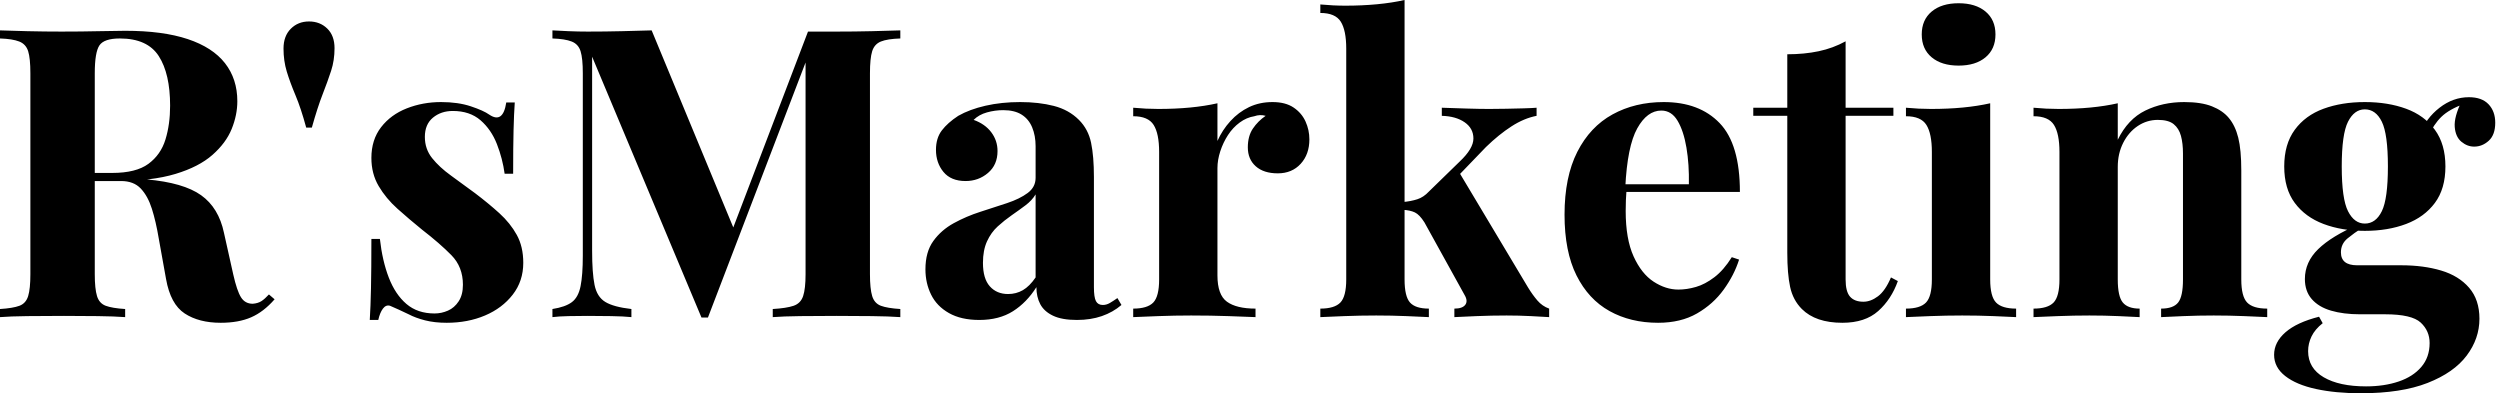 <svg baseProfile="full" height="28" version="1.1" viewBox="0 0 178 28" width="178" xmlns="http://www.w3.org/2000/svg" xmlns:ev="http://www.w3.org/2001/xml-events" xmlns:xlink="http://www.w3.org/1999/xlink"><defs /><g><path d="M0.98 2.163Q1.701 2.192 2.927 2.22Q4.152 2.249 5.364 2.249Q6.748 2.249 8.045 2.22Q9.343 2.192 9.891 2.192Q12.573 2.192 14.346 2.783Q16.119 3.374 16.999 4.498Q17.878 5.623 17.878 7.209Q17.878 8.189 17.475 9.184Q17.071 10.179 16.105 11.03Q15.139 11.881 13.467 12.385Q11.794 12.89 9.256 12.89H6.488V12.313H8.968Q10.669 12.313 11.549 11.664Q12.428 11.015 12.76 9.934Q13.092 8.853 13.092 7.526Q13.092 5.248 12.284 3.994Q11.477 2.739 9.516 2.739Q8.391 2.739 8.06 3.23Q7.728 3.72 7.728 5.219V19.522Q7.728 20.56 7.887 21.079Q8.045 21.598 8.507 21.771Q8.968 21.944 9.891 22.002V22.579Q9.112 22.521 7.93 22.507Q6.748 22.492 5.537 22.492Q4.152 22.492 2.927 22.507Q1.701 22.521 0.98 22.579V22.002Q1.903 21.944 2.365 21.771Q2.826 21.598 2.985 21.079Q3.143 20.56 3.143 19.522V5.219Q3.143 4.152 2.985 3.648Q2.826 3.143 2.35 2.956Q1.874 2.768 0.98 2.739ZM6.43 12.4Q7.67 12.428 8.579 12.515Q9.487 12.601 10.179 12.674Q10.871 12.746 11.419 12.774Q14.043 13.005 15.298 13.899Q16.552 14.793 16.927 16.581L17.59 19.551Q17.85 20.704 18.138 21.166Q18.426 21.627 18.974 21.627Q19.349 21.598 19.594 21.44Q19.839 21.281 20.128 20.964L20.531 21.31Q19.753 22.204 18.859 22.593Q17.965 22.982 16.696 22.982Q15.139 22.982 14.13 22.319Q13.12 21.656 12.803 19.868L12.284 16.985Q12.082 15.773 11.794 14.865Q11.506 13.957 11.001 13.423Q10.496 12.89 9.602 12.89H6.488Z M22.982 1.528Q23.761 1.528 24.28 2.033Q24.799 2.538 24.799 3.432Q24.799 4.297 24.554 5.046Q24.309 5.796 23.949 6.719Q23.588 7.642 23.184 9.083H22.781Q22.406 7.699 22.016 6.777Q21.627 5.854 21.396 5.09Q21.166 4.325 21.166 3.46Q21.166 2.566 21.685 2.047Q22.204 1.528 22.982 1.528Z M32.383 7.267Q33.594 7.267 34.503 7.57Q35.411 7.872 35.815 8.161Q36.795 8.824 37.026 7.296H37.631Q37.574 8.103 37.545 9.271Q37.516 10.439 37.516 12.371H36.91Q36.766 11.304 36.363 10.266Q35.959 9.228 35.195 8.564Q34.43 7.901 33.219 7.901Q32.383 7.901 31.806 8.377Q31.23 8.853 31.23 9.747Q31.23 10.612 31.749 11.261Q32.268 11.909 33.09 12.501Q33.911 13.092 34.805 13.755Q35.757 14.476 36.536 15.182Q37.314 15.889 37.775 16.725Q38.237 17.561 38.237 18.715Q38.237 20.012 37.487 20.978Q36.737 21.944 35.512 22.463Q34.286 22.982 32.787 22.982Q31.922 22.982 31.244 22.809Q30.566 22.636 30.076 22.377Q29.701 22.204 29.37 22.045Q29.038 21.887 28.75 21.771Q28.461 21.685 28.245 21.973Q28.029 22.262 27.913 22.781H27.308Q27.366 21.858 27.394 20.531Q27.423 19.205 27.423 17.013H28.029Q28.202 18.571 28.663 19.767Q29.125 20.964 29.918 21.642Q30.711 22.319 31.922 22.319Q32.412 22.319 32.873 22.117Q33.335 21.916 33.637 21.454Q33.94 20.993 33.94 20.272Q33.94 19.003 33.118 18.167Q32.297 17.331 31.028 16.35Q30.105 15.6 29.283 14.865Q28.461 14.13 27.942 13.25Q27.423 12.371 27.423 11.246Q27.423 9.949 28.115 9.055Q28.807 8.161 29.946 7.714Q31.085 7.267 32.383 7.267Z M65.083 2.163V2.739Q64.161 2.768 63.699 2.956Q63.238 3.143 63.079 3.648Q62.921 4.152 62.921 5.219V19.522Q62.921 20.56 63.079 21.079Q63.238 21.598 63.699 21.771Q64.161 21.944 65.083 22.002V22.579Q64.276 22.521 63.05 22.507Q61.825 22.492 60.556 22.492Q59.172 22.492 57.961 22.507Q56.75 22.521 56.0 22.579V22.002Q56.98 21.944 57.485 21.771Q57.99 21.598 58.163 21.079Q58.336 20.56 58.336 19.522V3.922H58.538L51.386 22.608H50.925L43.139 4.037V17.85Q43.139 19.436 43.312 20.286Q43.485 21.137 44.076 21.497Q44.667 21.858 45.936 22.002V22.579Q45.388 22.521 44.494 22.507Q43.6 22.492 42.822 22.492Q42.159 22.492 41.467 22.507Q40.774 22.521 40.313 22.579V22.002Q41.236 21.858 41.697 21.512Q42.159 21.166 42.317 20.373Q42.476 19.58 42.476 18.196V5.219Q42.476 4.152 42.317 3.648Q42.159 3.143 41.683 2.956Q41.207 2.768 40.313 2.739V2.163Q40.774 2.192 41.467 2.22Q42.159 2.249 42.822 2.249Q44.062 2.249 45.258 2.22Q46.455 2.192 47.378 2.163L53.434 16.783L52.713 17.446L58.509 2.249Q58.999 2.249 59.518 2.249Q60.037 2.249 60.556 2.249Q61.825 2.249 63.05 2.22Q64.276 2.192 65.083 2.163Z M70.706 22.781Q69.409 22.781 68.544 22.29Q67.679 21.8 67.275 20.978Q66.871 20.157 66.871 19.176Q66.871 17.936 67.434 17.158Q67.996 16.379 68.89 15.889Q69.784 15.399 70.779 15.081Q71.773 14.764 72.682 14.461Q73.59 14.159 74.152 13.74Q74.715 13.322 74.715 12.659V10.41Q74.715 9.66 74.47 9.069Q74.225 8.478 73.72 8.161Q73.215 7.843 72.408 7.843Q71.831 7.843 71.254 8.002Q70.678 8.161 70.303 8.536Q71.11 8.824 71.557 9.415Q72.004 10.006 72.004 10.756Q72.004 11.736 71.326 12.313Q70.649 12.89 69.726 12.89Q68.688 12.89 68.154 12.241Q67.621 11.592 67.621 10.669Q67.621 9.833 68.039 9.285Q68.457 8.737 69.207 8.247Q70.014 7.786 71.153 7.526Q72.292 7.267 73.619 7.267Q74.945 7.267 76.012 7.541Q77.079 7.815 77.8 8.536Q78.463 9.199 78.665 10.165Q78.867 11.131 78.867 12.601V20.445Q78.867 21.166 79.011 21.44Q79.156 21.714 79.502 21.714Q79.761 21.714 80.006 21.57Q80.251 21.425 80.54 21.223L80.828 21.714Q80.222 22.233 79.429 22.507Q78.636 22.781 77.656 22.781Q76.589 22.781 75.955 22.478Q75.32 22.175 75.046 21.656Q74.772 21.137 74.772 20.445Q74.08 21.541 73.1 22.161Q72.119 22.781 70.706 22.781ZM72.754 20.935Q73.331 20.935 73.806 20.661Q74.282 20.387 74.715 19.753V13.841Q74.455 14.274 73.994 14.62Q73.532 14.966 73.013 15.326Q72.494 15.687 72.019 16.119Q71.543 16.552 71.254 17.186Q70.966 17.821 70.966 18.715Q70.966 19.839 71.456 20.387Q71.946 20.935 72.754 20.935Z M91.584 7.267Q92.507 7.267 93.083 7.656Q93.66 8.045 93.934 8.651Q94.208 9.256 94.208 9.92Q94.208 10.987 93.588 11.664Q92.968 12.342 91.959 12.342Q90.95 12.342 90.387 11.837Q89.825 11.333 89.825 10.496Q89.825 9.689 90.185 9.156Q90.546 8.622 91.094 8.247Q90.69 8.132 90.286 8.276Q89.738 8.363 89.248 8.723Q88.758 9.083 88.412 9.617Q88.066 10.15 87.864 10.77Q87.662 11.39 87.662 11.967V19.609Q87.662 20.993 88.34 21.483Q89.018 21.973 90.373 21.973V22.579Q89.71 22.55 88.441 22.507Q87.172 22.463 85.788 22.463Q84.634 22.463 83.452 22.507Q82.27 22.55 81.664 22.579V21.973Q82.674 21.973 83.092 21.541Q83.51 21.108 83.51 19.897V10.814Q83.51 9.516 83.12 8.896Q82.731 8.276 81.664 8.276V7.67Q82.587 7.757 83.452 7.757Q84.663 7.757 85.716 7.656Q86.768 7.555 87.662 7.353V10.035Q88.008 9.256 88.585 8.622Q89.162 7.988 89.911 7.627Q90.661 7.267 91.584 7.267Z M100.985 0.0V19.897Q100.985 21.108 101.374 21.541Q101.763 21.973 102.715 21.973V22.579Q102.167 22.55 101.114 22.507Q100.062 22.463 98.966 22.463Q97.841 22.463 96.702 22.507Q95.563 22.55 94.987 22.579V21.973Q95.996 21.973 96.414 21.541Q96.832 21.108 96.832 19.897V3.46Q96.832 2.163 96.443 1.543Q96.054 0.923 94.987 0.923V0.317Q95.909 0.404 96.774 0.404Q97.957 0.404 99.024 0.303Q100.091 0.202 100.985 0.0ZM110.385 7.67V8.247Q109.491 8.42 108.597 8.997Q107.703 9.574 106.781 10.468L104.56 12.774L104.849 12.227L109.78 20.474Q110.097 20.993 110.443 21.396Q110.789 21.8 111.279 21.973V22.579Q110.847 22.55 109.981 22.507Q109.116 22.463 108.251 22.463Q107.184 22.463 106.117 22.507Q105.05 22.55 104.531 22.579V21.973Q105.108 21.973 105.31 21.699Q105.512 21.425 105.252 20.993L102.398 15.831Q102.051 15.283 101.72 15.125Q101.388 14.966 100.84 14.937V14.389Q101.446 14.332 101.893 14.187Q102.34 14.043 102.715 13.64L104.906 11.506Q105.887 10.583 105.887 9.862Q105.887 9.141 105.267 8.709Q104.647 8.276 103.637 8.247V7.67Q104.445 7.699 105.396 7.728Q106.348 7.757 107.011 7.757Q107.588 7.757 108.237 7.743Q108.886 7.728 109.462 7.714Q110.039 7.699 110.385 7.67Z M119.44 7.267Q121.977 7.267 123.419 8.766Q124.861 10.266 124.861 13.668H115.374L115.316 13.12H121.228Q121.256 11.708 121.055 10.511Q120.853 9.314 120.42 8.593Q119.988 7.872 119.267 7.872Q118.257 7.872 117.551 9.141Q116.844 10.41 116.7 13.351L116.787 13.524Q116.758 13.87 116.744 14.245Q116.729 14.62 116.729 15.024Q116.729 17.013 117.291 18.253Q117.854 19.493 118.719 20.056Q119.584 20.618 120.478 20.618Q121.083 20.618 121.732 20.43Q122.381 20.243 123.044 19.738Q123.708 19.234 124.284 18.311L124.803 18.484Q124.457 19.58 123.708 20.618Q122.958 21.656 121.804 22.319Q120.651 22.982 119.036 22.982Q117.075 22.982 115.576 22.146Q114.076 21.31 113.226 19.609Q112.375 17.907 112.375 15.283Q112.375 12.601 113.283 10.814Q114.192 9.026 115.792 8.146Q117.392 7.267 119.44 7.267Z M132.387 2.941V7.67H135.79V8.247H132.387V19.897Q132.387 20.762 132.704 21.123Q133.022 21.483 133.656 21.483Q134.175 21.483 134.694 21.094Q135.213 20.704 135.617 19.753L136.107 20.012Q135.646 21.31 134.709 22.146Q133.771 22.982 132.157 22.982Q131.205 22.982 130.484 22.737Q129.763 22.492 129.273 22.002Q128.639 21.368 128.437 20.43Q128.235 19.493 128.235 17.994V8.247H125.813V7.67H128.235V3.864Q129.446 3.864 130.47 3.648Q131.493 3.432 132.387 2.941Z M140.433 0.231Q141.644 0.231 142.35 0.822Q143.057 1.413 143.057 2.451Q143.057 3.489 142.35 4.08Q141.644 4.671 140.433 4.671Q139.221 4.671 138.515 4.08Q137.808 3.489 137.808 2.451Q137.808 1.413 138.515 0.822Q139.221 0.231 140.433 0.231ZM142.682 7.353V19.897Q142.682 21.108 143.1 21.541Q143.518 21.973 144.527 21.973V22.579Q144.008 22.55 142.912 22.507Q141.817 22.463 140.692 22.463Q139.567 22.463 138.414 22.507Q137.261 22.55 136.684 22.579V21.973Q137.693 21.973 138.111 21.541Q138.529 21.108 138.529 19.897V10.814Q138.529 9.516 138.14 8.896Q137.751 8.276 136.684 8.276V7.67Q137.607 7.757 138.472 7.757Q139.683 7.757 140.735 7.656Q141.788 7.555 142.682 7.353Z M156.494 7.267Q157.705 7.267 158.47 7.57Q159.234 7.872 159.666 8.391Q160.128 8.939 160.344 9.804Q160.56 10.669 160.56 12.14V19.897Q160.56 21.108 160.978 21.541Q161.396 21.973 162.406 21.973V22.579Q161.858 22.55 160.762 22.507Q159.666 22.463 158.599 22.463Q157.504 22.463 156.451 22.507Q155.399 22.55 154.851 22.579V21.973Q155.716 21.973 156.062 21.541Q156.408 21.108 156.408 19.897V10.929Q156.408 10.208 156.264 9.675Q156.119 9.141 155.745 8.838Q155.37 8.536 154.62 8.536Q153.841 8.536 153.193 8.968Q152.544 9.401 152.154 10.165Q151.765 10.929 151.765 11.881V19.897Q151.765 21.108 152.126 21.541Q152.486 21.973 153.322 21.973V22.579Q152.803 22.55 151.808 22.507Q150.814 22.463 149.747 22.463Q148.651 22.463 147.497 22.507Q146.344 22.55 145.767 22.579V21.973Q146.777 21.973 147.195 21.541Q147.613 21.108 147.613 19.897V10.814Q147.613 9.516 147.223 8.896Q146.834 8.276 145.767 8.276V7.67Q146.69 7.757 147.555 7.757Q148.766 7.757 149.819 7.656Q150.871 7.555 151.765 7.353V9.949Q152.486 8.478 153.726 7.872Q154.966 7.267 156.494 7.267Z M169.067 28.0Q167.279 28.0 165.881 27.697Q164.482 27.394 163.689 26.774Q162.896 26.154 162.896 25.261Q162.896 24.367 163.703 23.66Q164.511 22.954 166.097 22.55L166.356 23.011Q165.808 23.444 165.563 23.949Q165.318 24.453 165.318 25.001Q165.318 26.212 166.428 26.861Q167.539 27.51 169.442 27.51Q170.739 27.51 171.763 27.164Q172.787 26.818 173.378 26.126Q173.969 25.434 173.969 24.424Q173.969 23.559 173.335 22.968Q172.7 22.377 170.797 22.377H169.009Q167.827 22.377 166.947 22.117Q166.068 21.858 165.578 21.296Q165.088 20.733 165.088 19.868Q165.088 18.657 166.039 17.734Q166.991 16.812 168.865 16.004L169.153 16.235Q168.606 16.581 168.13 16.97Q167.654 17.359 167.654 17.965Q167.654 18.888 168.807 18.888H171.951Q173.537 18.888 174.791 19.263Q176.045 19.637 176.781 20.488Q177.516 21.339 177.516 22.694Q177.516 24.107 176.608 25.318Q175.699 26.529 173.825 27.265Q171.951 28.0 169.067 28.0ZM169.355 16.437Q167.712 16.437 166.414 15.946Q165.116 15.456 164.367 14.447Q163.617 13.438 163.617 11.852Q163.617 10.266 164.367 9.242Q165.116 8.218 166.414 7.743Q167.712 7.267 169.355 7.267Q170.999 7.267 172.297 7.743Q173.594 8.218 174.344 9.242Q175.094 10.266 175.094 11.852Q175.094 13.438 174.344 14.447Q173.594 15.456 172.297 15.946Q170.999 16.437 169.355 16.437ZM169.355 15.918Q170.134 15.918 170.566 15.038Q170.999 14.159 170.999 11.852Q170.999 9.545 170.566 8.665Q170.134 7.786 169.355 7.786Q168.606 7.786 168.159 8.665Q167.712 9.545 167.712 11.852Q167.712 14.159 168.159 15.038Q168.606 15.918 169.355 15.918ZM173.854 9.747 173.277 9.545Q173.71 8.42 174.676 7.67Q175.642 6.921 176.766 6.921Q177.689 6.921 178.165 7.425Q178.641 7.93 178.641 8.737Q178.641 9.602 178.179 10.021Q177.718 10.439 177.141 10.439Q176.651 10.439 176.233 10.093Q175.815 9.747 175.757 9.04Q175.699 8.334 176.247 7.209L176.449 7.382Q175.353 7.786 174.805 8.319Q174.257 8.853 173.854 9.747Z " fill="rgb(0,0,0)" transform="translate(-0.98, 0)" /></g></svg>
